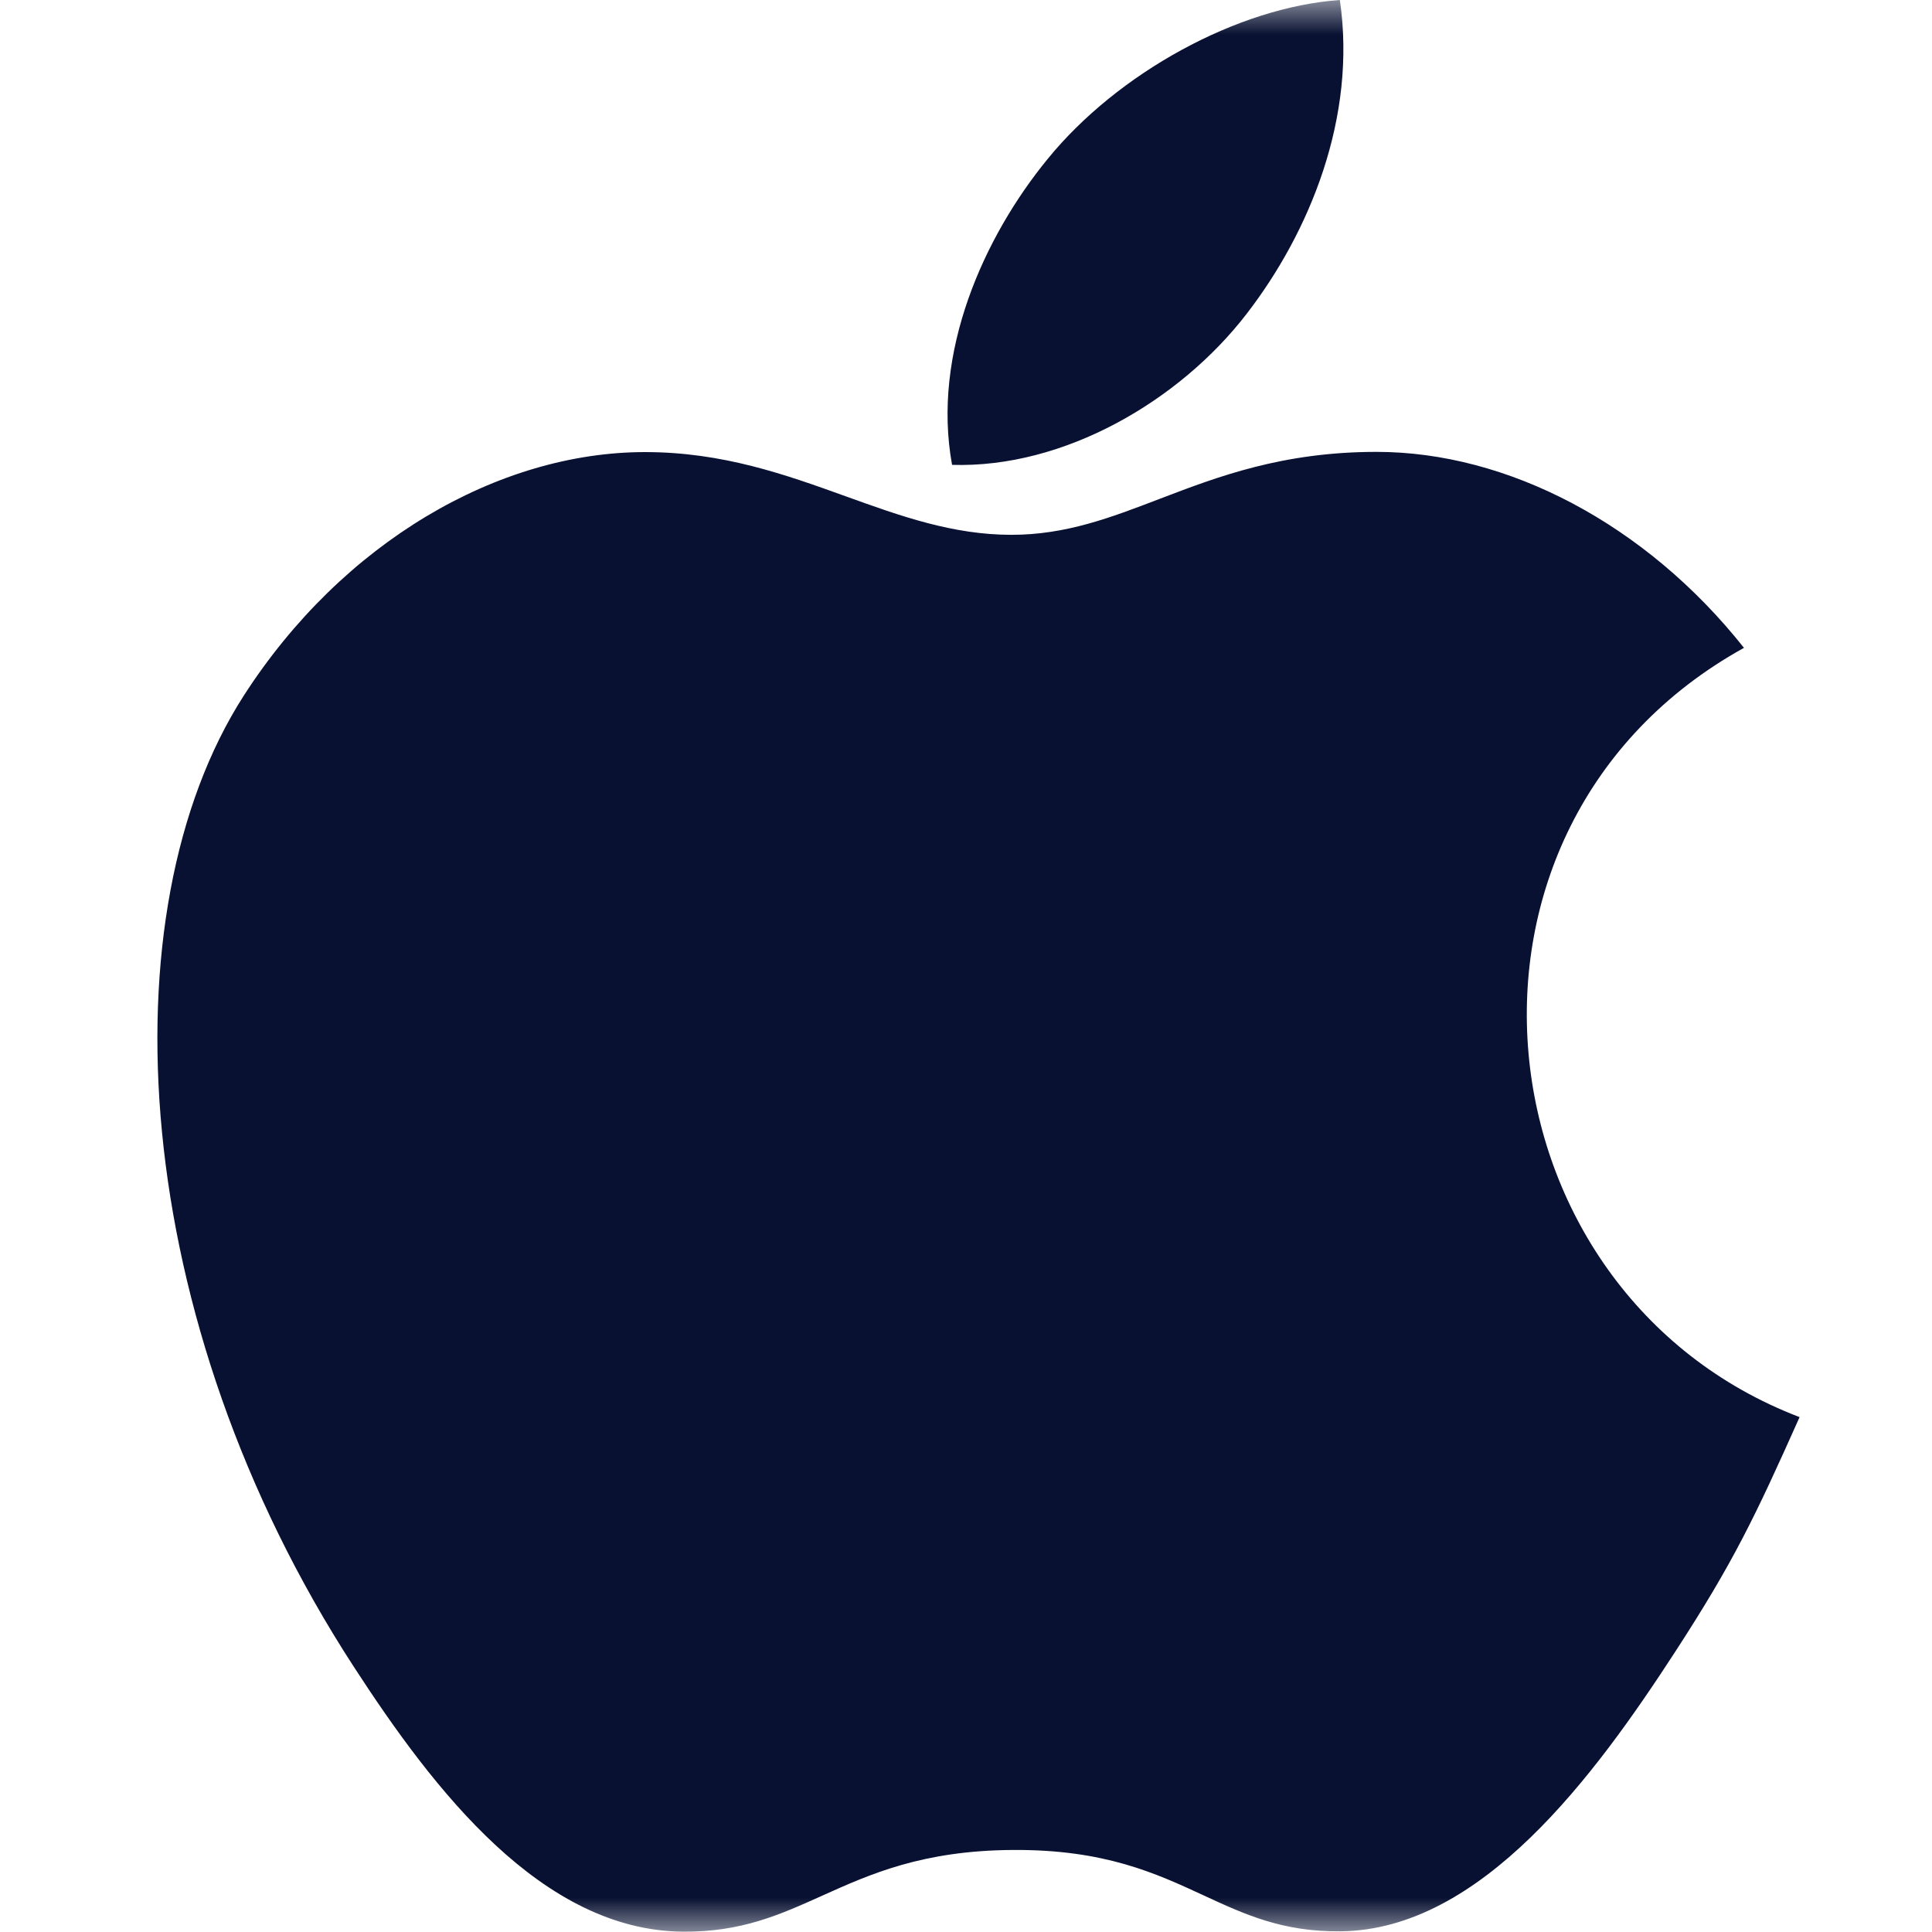 <svg width="28" height="28" viewBox="0 0 28 28" fill="none" xmlns="http://www.w3.org/2000/svg">
<mask id="mask0_1466_9078" style="mask-type:alpha" maskUnits="userSpaceOnUse" x="0" y="0" width="28" height="28">
<rect width="28" height="28" fill="#D9D9D9"/>
</mask>
<g mask="url(#mask0_1466_9078)">
<path fill-rule="evenodd" clip-rule="evenodd" d="M19.418 0C19.667 1.701 18.978 3.367 18.069 4.546C17.097 5.81 15.421 6.788 13.798 6.737C13.501 5.109 14.26 3.431 15.184 2.303C16.197 1.059 17.933 0.104 19.418 0ZM24.282 23.933C25.119 22.644 25.431 21.994 26.081 20.538C21.355 18.732 20.598 11.98 25.275 9.389C23.849 7.591 21.844 6.549 19.951 6.549C18.588 6.549 17.654 6.906 16.804 7.231C16.097 7.502 15.448 7.751 14.659 7.751C13.806 7.751 13.051 7.479 12.26 7.194C11.391 6.881 10.479 6.552 9.348 6.552C7.224 6.552 4.964 7.856 3.531 10.085C1.516 13.225 1.86 19.127 5.127 24.155C6.295 25.955 7.855 27.977 9.895 27.995C10.742 28.003 11.305 27.749 11.915 27.474C12.613 27.16 13.371 26.818 14.685 26.811C16.006 26.803 16.752 27.149 17.441 27.468C18.035 27.743 18.586 27.999 19.425 27.99C21.468 27.973 23.114 25.732 24.282 23.933Z" fill="#081131"/>
</g>
</svg>
